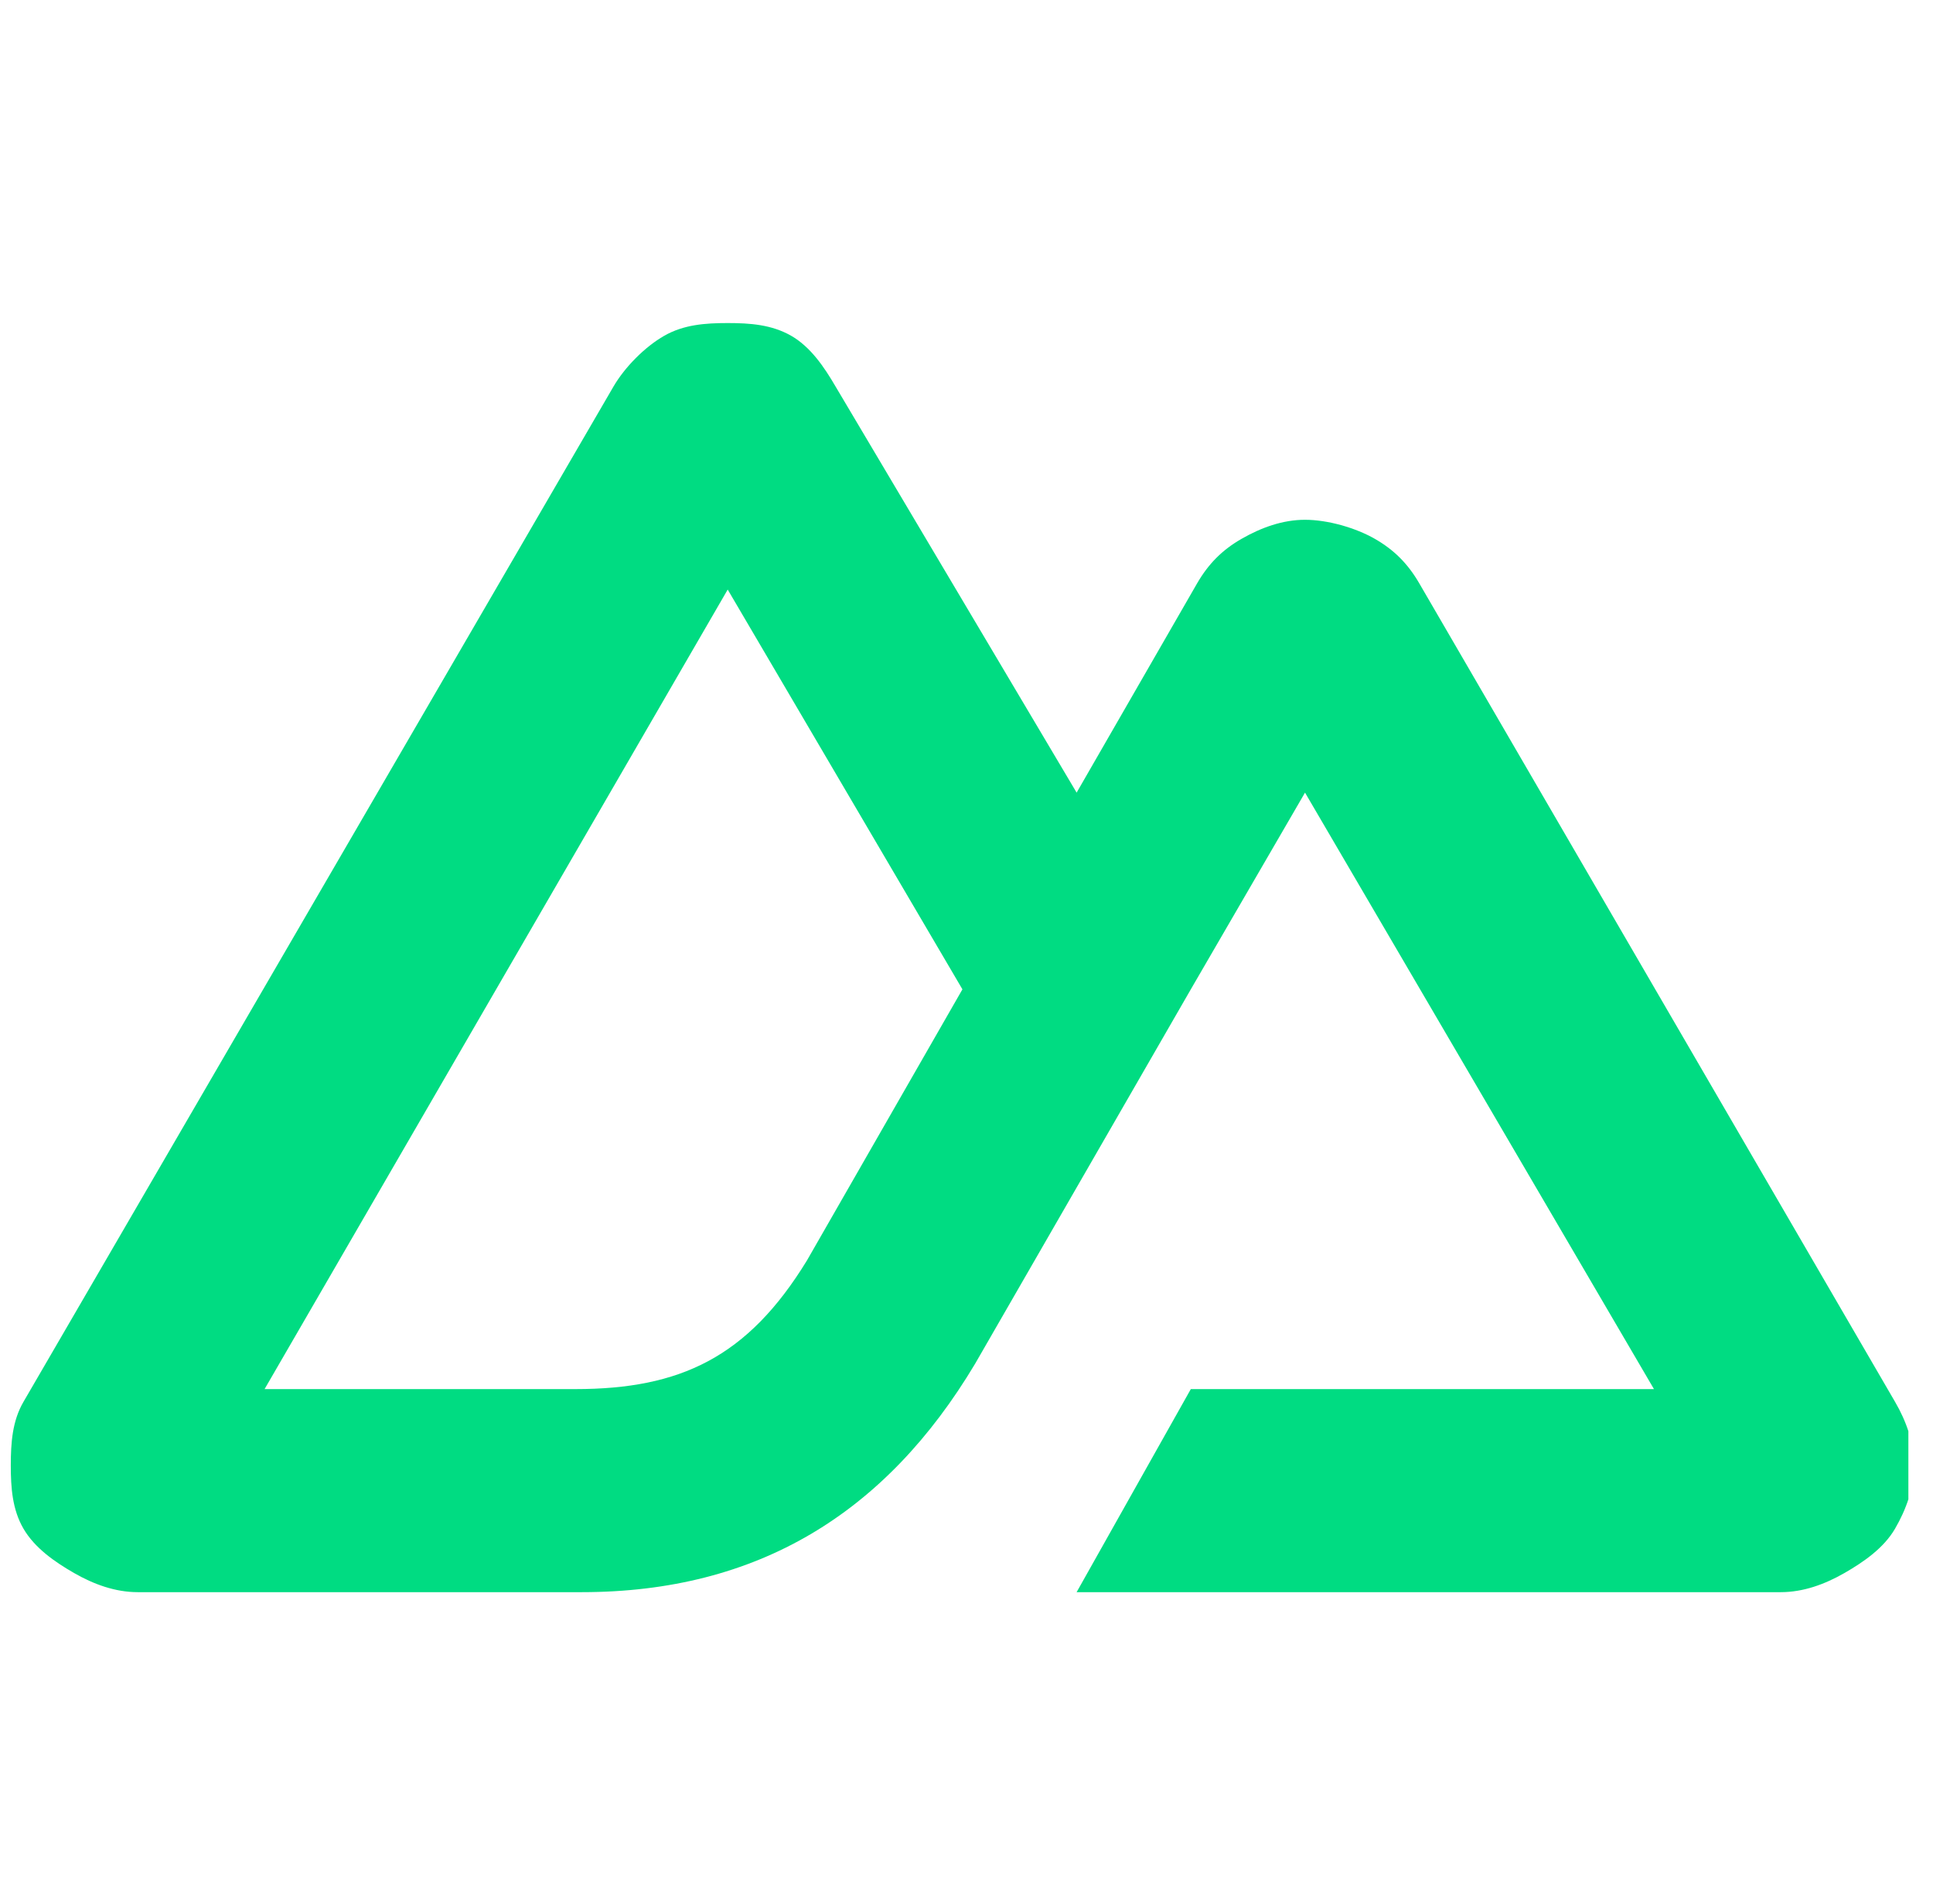 <svg width="65" height="64" viewBox="0 0 65 64" fill="none" xmlns="http://www.w3.org/2000/svg">
<g clip-path="url(#clip0_32727_207339)">
<path d="M36.203 53.528H59.883C60.639 53.528 61.362 53.263 62.017 52.888C62.671 52.513 63.346 52.043 63.723 51.395C64.101 50.746 64.364 50.01 64.363 49.261C64.363 48.512 64.102 47.776 63.723 47.128L47.723 19.608C47.346 18.959 46.884 18.489 46.23 18.115C45.576 17.74 44.639 17.475 43.883 17.475C43.128 17.475 42.404 17.74 41.75 18.115C41.096 18.489 40.634 18.959 40.257 19.608L36.203 26.648L28.097 12.994C27.719 12.346 27.258 11.662 26.603 11.288C25.949 10.914 25.226 10.861 24.47 10.861C23.714 10.861 22.991 10.914 22.337 11.288C21.682 11.662 21.008 12.346 20.63 12.994L0.79 47.128C0.412 47.776 0.364 48.512 0.363 49.261C0.363 50.01 0.412 50.746 0.79 51.395C1.168 52.043 1.842 52.513 2.497 52.888C3.151 53.263 3.874 53.528 4.63 53.528H19.563C25.48 53.528 29.787 50.874 32.79 45.848L40.043 33.261L43.883 26.648L55.617 46.701H40.043L36.203 53.528ZM19.35 46.701H8.897L24.47 19.821L32.363 33.261L27.135 42.376C25.141 45.637 22.867 46.701 19.35 46.701Z" fill="#00DC82"/>
</g>
<defs>
<clipPath id="clip0_32727_207339">
<rect width="64" height="64" fill="white" transform="translate(0.172)"/>
</clipPath>
</defs>
</svg>
